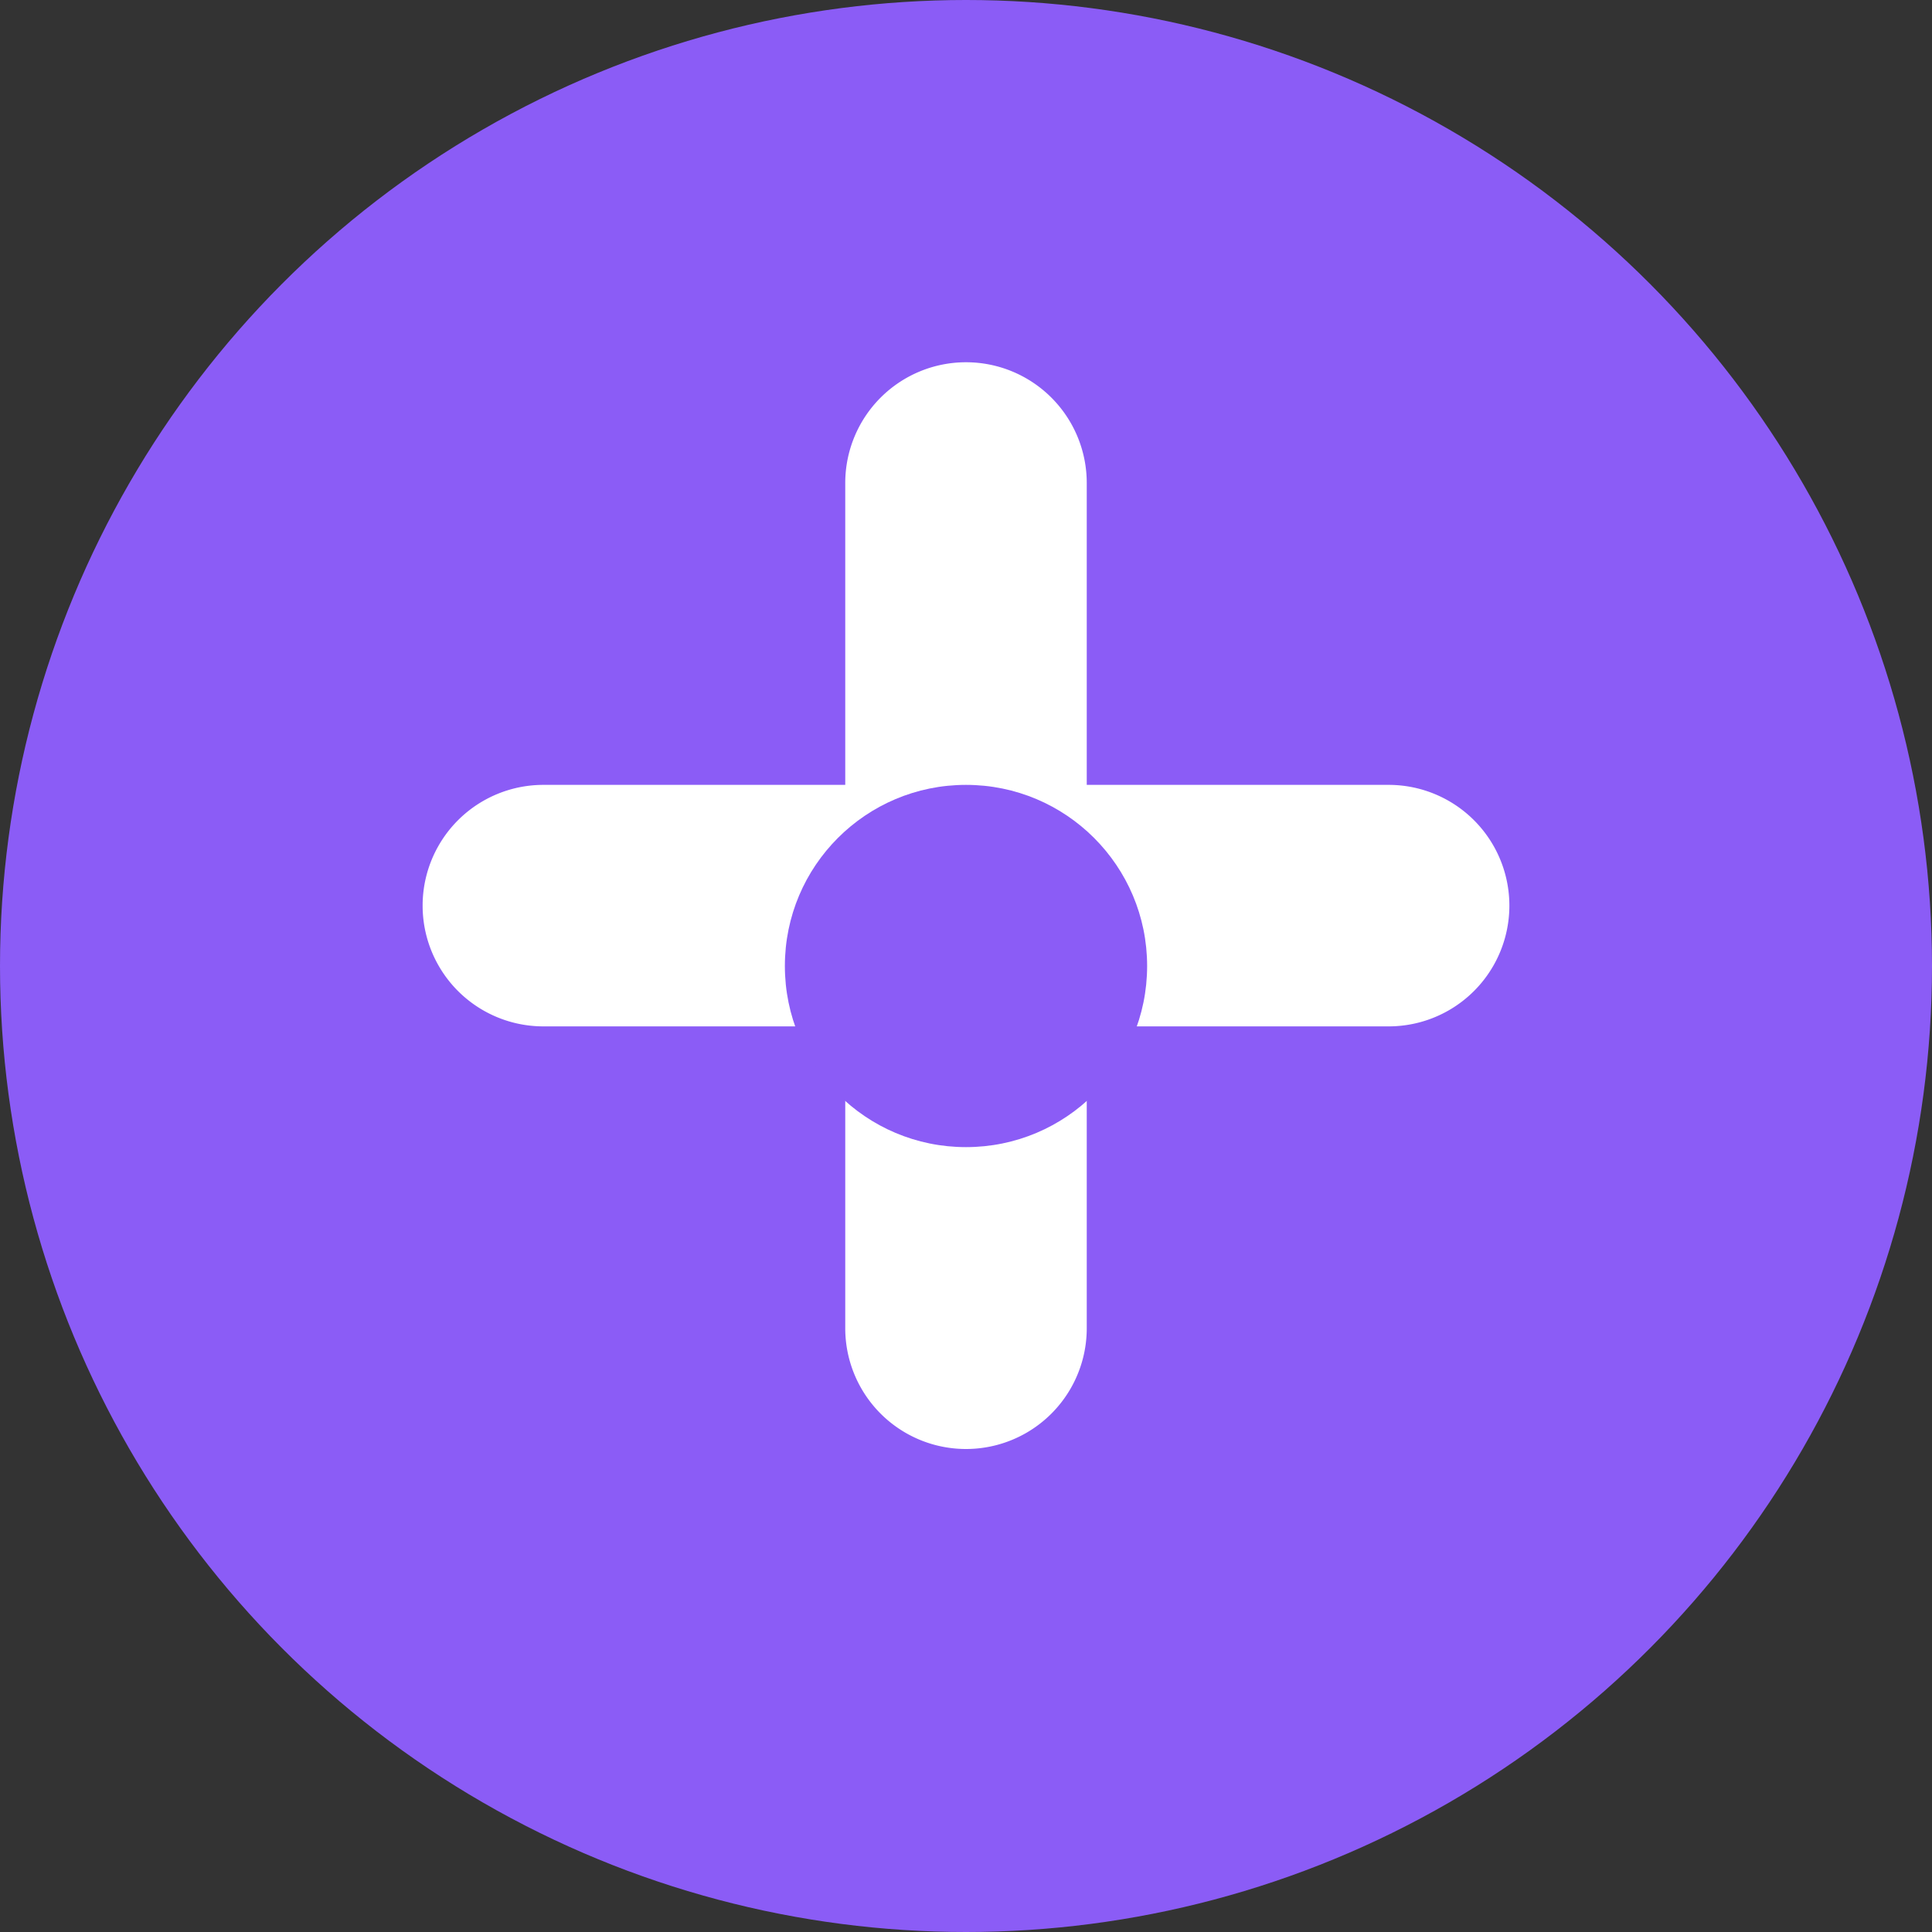 <svg width="32" height="32" viewBox="0 0 32 32" xmlns="http://www.w3.org/2000/svg">
  <rect x="0" y="0" width="32" height="32" fill="#333333" stroke="none"/>
  <circle cx="16" cy="16" r="16" fill="#8B5CF6"/>
  <path d="M16 6a2 2 0 0 1 2 2v5h5a2 2 0 1 1 0 4h-5v5a2 2 0 1 1-4 0v-5H9a2 2 0 1 1 0-4h5V8a2 2 0 0 1 2-2z" fill="white"/>
  <circle cx="16" cy="16" r="3" fill="#8B5CF6"/>
</svg>